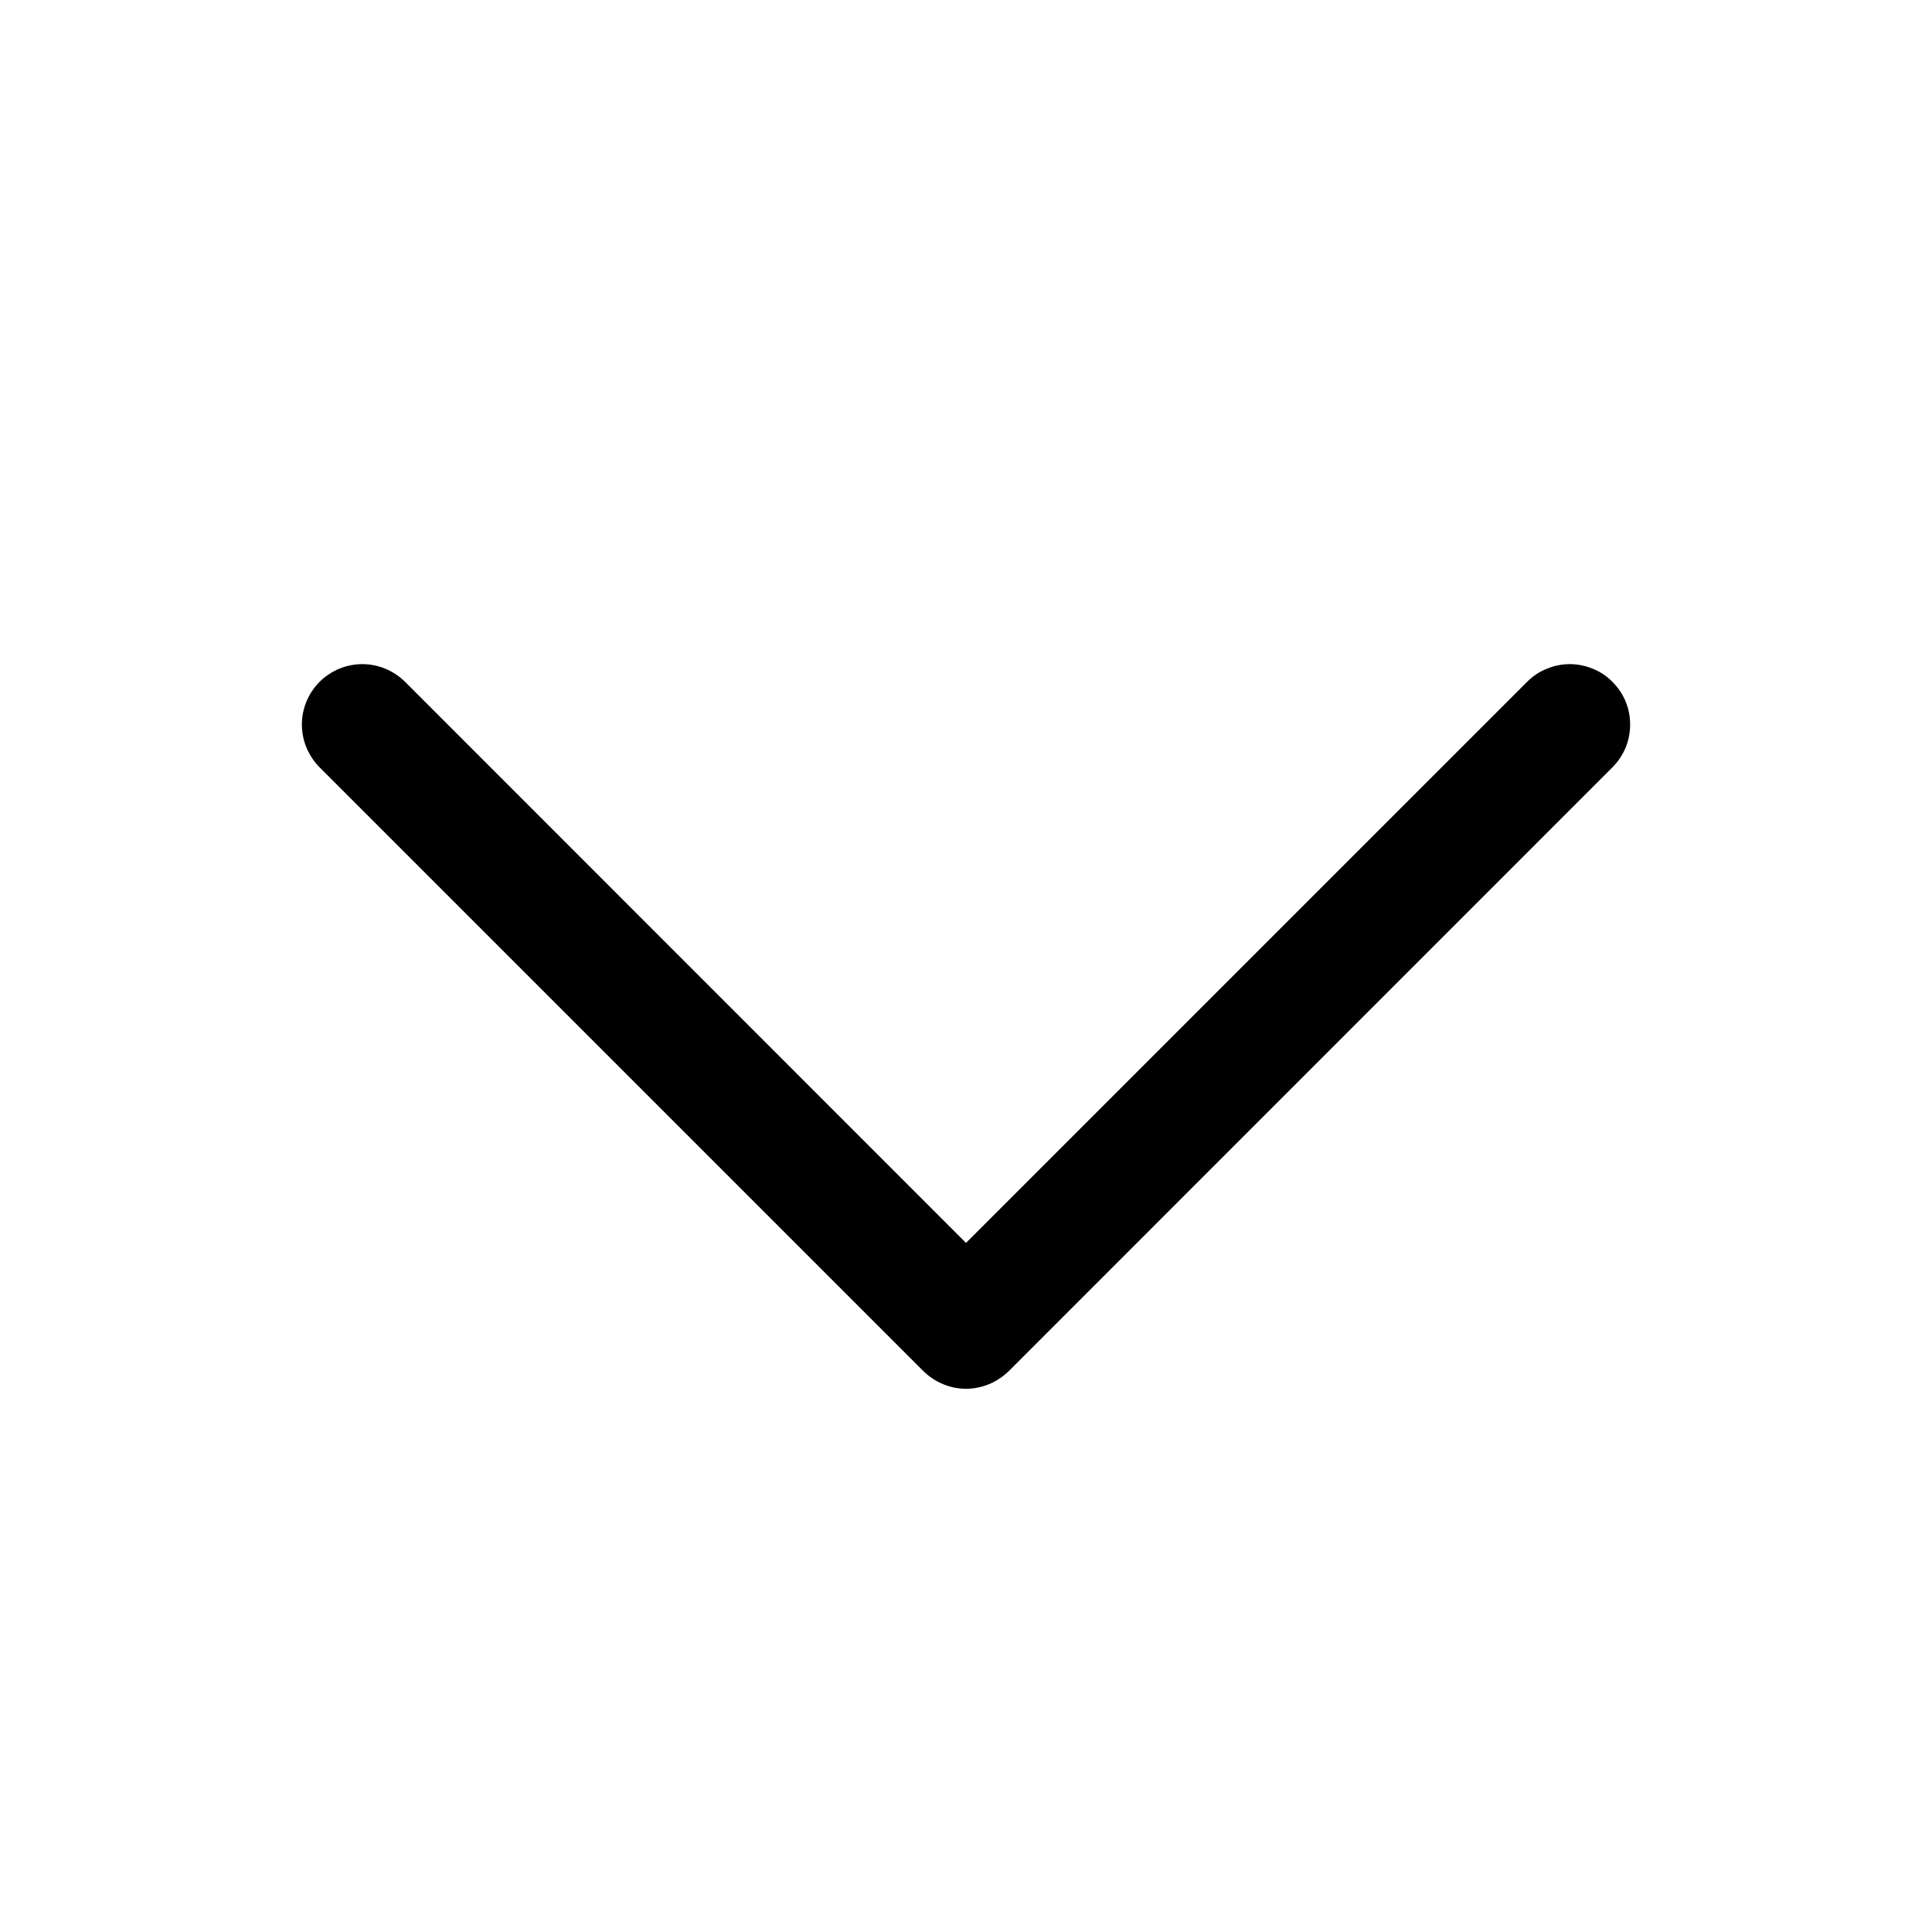 <svg width="12" height="12" viewBox="0 0 12 12" fill="none" xmlns="http://www.w3.org/2000/svg">
<path d="M10.015 4.766L6.266 8.516C6.231 8.55 6.189 8.578 6.144 8.597C6.098 8.616 6.049 8.626 6 8.626C5.951 8.626 5.902 8.616 5.857 8.597C5.811 8.578 5.77 8.55 5.735 8.516L1.985 4.766C1.915 4.695 1.875 4.6 1.875 4.5C1.875 4.401 1.915 4.305 1.985 4.235C2.055 4.165 2.151 4.125 2.25 4.125C2.35 4.125 2.445 4.165 2.516 4.235L6 7.72L9.485 4.235C9.52 4.2 9.561 4.172 9.607 4.154C9.652 4.135 9.701 4.125 9.75 4.125C9.799 4.125 9.848 4.135 9.894 4.154C9.939 4.172 9.981 4.2 10.015 4.235C10.05 4.27 10.078 4.311 10.097 4.357C10.116 4.402 10.125 4.451 10.125 4.5C10.125 4.549 10.116 4.598 10.097 4.644C10.078 4.689 10.05 4.731 10.015 4.766Z" fill="black"/>
</svg>
